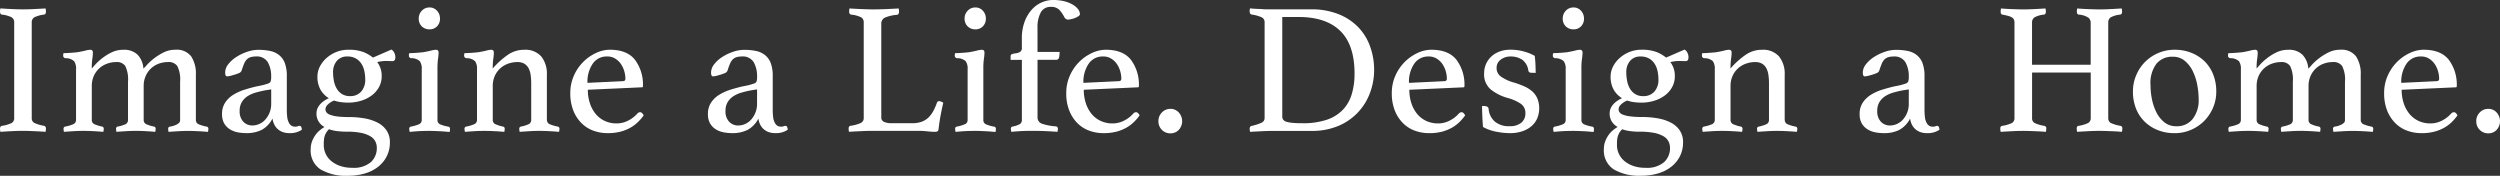 <svg xmlns="http://www.w3.org/2000/svg" width="512" height="36" viewBox="0 0 512 36">
  <rect x="0" y="0" width="512" height="36" fill="#333333" stroke="none"/>
  <path id="パス_51068" data-name="パス 51068" d="M507.14,36.279a2.436,2.436,0,0,1,.707-1.739,2.351,2.351,0,0,1,1.78-.745,2.2,2.2,0,0,1,1.684.745,2.64,2.64,0,0,1,0,3.557,2.252,2.252,0,0,1-1.684.709,2.407,2.407,0,0,1-1.78-.709,2.462,2.462,0,0,1-.707-1.818M495.813,23.067a3.431,3.431,0,0,0-2.967,1.494,6.56,6.56,0,0,0-1.068,3.906l7.193-.342c.378,0,.569-.168.569-.5a5.683,5.683,0,0,0-.227-1.53,5.22,5.22,0,0,0-.683-1.476,3.879,3.879,0,0,0-1.163-1.11,2.991,2.991,0,0,0-1.654-.444M502,34.749a.806.806,0,0,1,.57-.27c.252,0,.5.216.725.655a10.705,10.705,0,0,1-1.145,1.338,7.512,7.512,0,0,1-1.552,1.17,8.625,8.625,0,0,1-2.044.822,10.281,10.281,0,0,1-2.636.306,8.538,8.538,0,0,1-2.907-.5,6.619,6.619,0,0,1-2.427-1.53,7.57,7.57,0,0,1-1.684-2.568,9.429,9.429,0,0,1-.629-3.6,8.616,8.616,0,0,1,.744-3.6,9.25,9.25,0,0,1,1.929-2.814,9.037,9.037,0,0,1,2.619-1.818,6.742,6.742,0,0,1,2.774-.654q3.56,0,5.184,2.07a8.476,8.476,0,0,1,1.625,5.4.2.2,0,0,1-.228.227l-11.057.5a8.7,8.7,0,0,0,.419,2.76,6.723,6.723,0,0,0,1.181,2.185,5.354,5.354,0,0,0,1.852,1.433,5.7,5.7,0,0,0,2.458.516,5.072,5.072,0,0,0,2.343-.576A6.279,6.279,0,0,0,502,34.749m-29.27-9.191a6.878,6.878,0,0,0,.689-.727,11.7,11.7,0,0,1,3.4-2.567,5.3,5.3,0,0,1,2.44-.576,3.709,3.709,0,0,1,3.26,1.361,6.451,6.451,0,0,1,.96,3.774V36.13a.931.931,0,0,0,.689.864,7.409,7.409,0,0,0,1.528.438.419.419,0,0,1,.342.462,3.016,3.016,0,0,1-.078.612c-.665-.054-1.312-.1-1.954-.132s-1.336-.061-2.08-.061c-.671,0-1.354.018-2.043.061s-1.355.083-2,.132a3.141,3.141,0,0,1-.079-.612.423.423,0,0,1,.342-.462,3.9,3.9,0,0,0,.708-.15,4.793,4.793,0,0,0,.671-.27,1.872,1.872,0,0,0,.516-.366.711.711,0,0,0,.209-.516v-7.9a6.084,6.084,0,0,0-.575-3.2,2.128,2.128,0,0,0-1.875-.822,5.53,5.53,0,0,0-1.893.324,4.631,4.631,0,0,0-1.589.96,4.721,4.721,0,0,0-1.108,1.548,4.981,4.981,0,0,0-.42,2.106v6.973a.927.927,0,0,0,.647.864,6.647,6.647,0,0,0,1.456.438.418.418,0,0,1,.342.462,3.027,3.027,0,0,1-.078.612c-.665-.054-1.307-.1-1.929-.133s-1.283-.06-1.972-.06-1.372.018-2.044.06-1.342.084-2.007.133a3.149,3.149,0,0,1-.079-.612.423.423,0,0,1,.342-.462,6.652,6.652,0,0,0,1.4-.4.955.955,0,0,0,.707-.9V28.233a6.346,6.346,0,0,0-.551-3.2,2.06,2.06,0,0,0-1.846-.822,5.467,5.467,0,0,0-1.882.324,4.809,4.809,0,0,0-1.6.96,4.593,4.593,0,0,0-1.12,1.548,4.978,4.978,0,0,0-.419,2.106v6.973a.928.928,0,0,0,.671.864,7.185,7.185,0,0,0,1.433.438.419.419,0,0,1,.342.462,3.046,3.046,0,0,1-.079.612c-.665-.054-1.313-.1-1.953-.133s-1.319-.06-2.044-.06c-.75,0-1.456.018-2.122.06s-1.318.084-1.954.133a3.134,3.134,0,0,1-.078-.612.422.422,0,0,1,.342-.462,7.327,7.327,0,0,0,1.528-.438.951.951,0,0,0,.689-.9V25.672a2.612,2.612,0,0,0-.4-1.644,2.535,2.535,0,0,0-1.738-.612.507.507,0,0,1-.5-.534,2.035,2.035,0,0,1,.078-.5c.329,0,.8-.018,1.4-.06s1.09-.084,1.474-.132c.593-.1,1.12-.21,1.588-.324a4.787,4.787,0,0,1,1.007-.174q.539,0,.539.576a8.452,8.452,0,0,1-.113,1.284,13.277,13.277,0,0,0-.115,1.974c.079-.078.294-.318.647-.726a11.164,11.164,0,0,1,1.391-1.3,10.626,10.626,0,0,1,1.965-1.242,5.351,5.351,0,0,1,2.44-.558,3.911,3.911,0,0,1,2.954,1.015,4.505,4.505,0,0,1,1.187,2.844m-32.309,3.408a14.508,14.508,0,0,0,.306,2.91,10.255,10.255,0,0,0,.935,2.7,6.125,6.125,0,0,0,1.624,1.991,3.787,3.787,0,0,0,2.409.786,4.061,4.061,0,0,0,3.387-1.53,6.188,6.188,0,0,0,1.2-3.942,16.434,16.434,0,0,0-.288-2.97,10.924,10.924,0,0,0-.917-2.832,6.345,6.345,0,0,0-1.643-2.124,3.77,3.77,0,0,0-2.5-.84,4.169,4.169,0,0,0-3.272,1.4,6.561,6.561,0,0,0-1.241,4.452m-3.6,1.26a8.33,8.33,0,0,1,.671-3.33,8.442,8.442,0,0,1,4.513-4.536,8.374,8.374,0,0,1,3.351-.672,9.126,9.126,0,0,1,3.44.63,8.183,8.183,0,0,1,2.7,1.739,7.812,7.812,0,0,1,1.762,2.7,9.35,9.35,0,0,1,.629,3.468,8.334,8.334,0,0,1-.671,3.354,8.758,8.758,0,0,1-1.816,2.7,8.48,8.48,0,0,1-2.7,1.818,8.394,8.394,0,0,1-3.351.673,9.173,9.173,0,0,1-3.445-.63,8.066,8.066,0,0,1-2.7-1.74,7.756,7.756,0,0,1-1.762-2.682,9.452,9.452,0,0,1-.624-3.492m-5.047,5.4a1.1,1.1,0,0,0,.5,1.05,7.605,7.605,0,0,0,1.99.594.47.47,0,0,1,.383.534,3.373,3.373,0,0,1-.078.69c-.636-.054-1.391-.1-2.254-.132s-1.636-.06-2.319-.06c-.707,0-1.462.018-2.259.06s-1.582.084-2.35.132a3.369,3.369,0,0,1-.078-.69c0-.306.126-.486.383-.534a7.1,7.1,0,0,0,1.954-.576,1.126,1.126,0,0,0,.533-1.073V26.361H416.17v9.27a1.106,1.106,0,0,0,.5,1.051,7.7,7.7,0,0,0,1.99.594.478.478,0,0,1,.419.533A3.381,3.381,0,0,1,419,38.5c-.665-.054-1.427-.1-2.3-.133s-1.642-.06-2.332-.06c-.712,0-1.468.018-2.259.06s-1.582.084-2.373.133a3.387,3.387,0,0,1-.079-.691c0-.306.126-.486.384-.533a7.127,7.127,0,0,0,1.989-.576,1.13,1.13,0,0,0,.534-1.074V16.173a1.737,1.737,0,0,0-.1-.63.973.973,0,0,0-.366-.438,2.47,2.47,0,0,0-.743-.324q-.477-.135-1.241-.288c-.257-.024-.383-.228-.383-.612a3.139,3.139,0,0,1,.078-.648c.635.054,1.379.1,2.217.132s1.607.061,2.3.061c.714,0,1.469-.018,2.26-.061s1.57-.083,2.331-.132a3.716,3.716,0,0,1,.079.648c0,.36-.126.564-.384.612a5.01,5.01,0,0,0-1.971.576,1.276,1.276,0,0,0-.48,1.11v8.579h12.01V16.173a1.327,1.327,0,0,0-.462-1.05,4.153,4.153,0,0,0-1.953-.63c-.282-.024-.42-.228-.42-.612a3.149,3.149,0,0,1,.079-.648c.635.054,1.384.1,2.235.132s1.618.061,2.3.061c.707,0,1.444-.018,2.224-.061s1.557-.083,2.349-.132a3.713,3.713,0,0,1,.079.648c0,.36-.126.564-.384.612a5.01,5.01,0,0,0-1.971.576,1.276,1.276,0,0,0-.48,1.11V35.626Zm-40.855-5.82L389.693,30c-.665.126-1.312.282-1.942.462a6.1,6.1,0,0,0-1.672.744,3.773,3.773,0,0,0-1.175,1.206,3.429,3.429,0,0,0-.443,1.8,3.057,3.057,0,0,0,.748,2.221,2.505,2.505,0,0,0,1.864.767,3.459,3.459,0,0,0,1.444-.324,3.552,3.552,0,0,0,1.229-.918,4.876,4.876,0,0,0,.845-1.4,4.673,4.673,0,0,0,.329-1.764Zm5.813,7.47c.282,0,.432.27.462.8a4.315,4.315,0,0,1-2.523.691,4.023,4.023,0,0,1-1.469-.246,3.189,3.189,0,0,1-1.048-.672,3,3,0,0,1-.66-.961,4.239,4.239,0,0,1-.311-1.109,5.4,5.4,0,0,1-2.278,2.358,6.986,6.986,0,0,1-3.039.63,10.5,10.5,0,0,1-1.624-.133,4.882,4.882,0,0,1-1.625-.558,3.564,3.564,0,0,1-1.264-1.188,3.7,3.7,0,0,1-.5-2.027,4.113,4.113,0,0,1,.672-2.394,5.384,5.384,0,0,1,1.719-1.609,10.317,10.317,0,0,1,2.3-1.014c.827-.252,1.624-.474,2.391-.648.432-.078.833-.162,1.2-.246a9.158,9.158,0,0,0,.976-.288,1.006,1.006,0,0,0,.671-.42,2.612,2.612,0,0,0,.133-1.032,5.757,5.757,0,0,0-.69-2.97,2.6,2.6,0,0,0-2.445-1.17,3.547,3.547,0,0,0-1.108.155,1.849,1.849,0,0,0-.767.48,2.836,2.836,0,0,0-.533.864c-.151.36-.307.78-.462,1.266a.908.908,0,0,1-.516.612,9.685,9.685,0,0,1-1.361.462,4.439,4.439,0,0,1-.575.15,2.542,2.542,0,0,1-.574.079c-.258,0-.384-.27-.384-.8a2.742,2.742,0,0,1,.653-1.686,6.427,6.427,0,0,1,1.666-1.494,9.924,9.924,0,0,1,2.2-1.05,6.971,6.971,0,0,1,2.26-.4,11.868,11.868,0,0,1,2.415.227,4.37,4.37,0,0,1,1.852.84,3.85,3.85,0,0,1,1.181,1.644,7.471,7.471,0,0,1,.408,2.682v6.588a13.265,13.265,0,0,0,.1,1.933,3,3,0,0,0,.288.936,1.538,1.538,0,0,0,.593.708,1.42,1.42,0,0,0,.671.174,1.529,1.529,0,0,0,.593-.079.724.724,0,0,1,.354-.083m-31.212-1.152a.933.933,0,0,0,.69.864,7.529,7.529,0,0,0,1.528.438.419.419,0,0,1,.342.462A3.044,3.044,0,0,1,368,38.5c-.665-.054-1.312-.1-1.953-.133s-1.325-.06-2.068-.06c-.69,0-1.373.018-2.05.06s-1.343.084-2.008.133a3.134,3.134,0,0,1-.078-.612.422.422,0,0,1,.342-.462,6.879,6.879,0,0,0,1.456-.438.927.927,0,0,0,.647-.864V28.618a12.288,12.288,0,0,0-.115-1.764,4.155,4.155,0,0,0-.437-1.4,2.343,2.343,0,0,0-.875-.918,2.788,2.788,0,0,0-1.426-.324,5.52,5.52,0,0,0-1.864.324,4.7,4.7,0,0,0-1.618.96,4.594,4.594,0,0,0-1.12,1.548,4.979,4.979,0,0,0-.419,2.106v6.973a.928.928,0,0,0,.671.864,7.186,7.186,0,0,0,1.433.438.419.419,0,0,1,.342.462,3.044,3.044,0,0,1-.079.612c-.665-.054-1.312-.1-1.953-.133s-1.319-.06-2.044-.06c-.749,0-1.456.018-2.122.06s-1.318.084-1.954.133a3.131,3.131,0,0,1-.078-.612.422.422,0,0,1,.342-.462,7.327,7.327,0,0,0,1.528-.438.951.951,0,0,0,.689-.9V25.672a2.611,2.611,0,0,0-.4-1.644,2.535,2.535,0,0,0-1.738-.612.507.507,0,0,1-.5-.534,2.032,2.032,0,0,1,.078-.5c.329,0,.8-.018,1.4-.06s1.09-.084,1.474-.132c.593-.1,1.12-.21,1.588-.324a4.844,4.844,0,0,1,1.007-.174q.539,0,.539.576a8.456,8.456,0,0,1-.113,1.284,13.28,13.28,0,0,0-.115,1.974,16.4,16.4,0,0,1,3.146-2.832,5.836,5.836,0,0,1,3.3-1,4.336,4.336,0,0,1,3.488,1.362,5.637,5.637,0,0,1,1.162,3.774v9.288Zm-28.976-4.939a2.924,2.924,0,0,0,2.259-.918,3.588,3.588,0,0,0,.839-2.526,8.17,8.17,0,0,0-.174-1.668,4.524,4.524,0,0,0-.593-1.494,3.375,3.375,0,0,0-1.126-1.091,3.43,3.43,0,0,0-1.78-.421,2.694,2.694,0,0,0-2.122.882,3.51,3.51,0,0,0-.785,2.412,8.829,8.829,0,0,0,.174,1.74,4.86,4.86,0,0,0,.575,1.548,3.169,3.169,0,0,0,1.072,1.11,2.973,2.973,0,0,0,1.661.425m-4.327,6.78a3.347,3.347,0,0,0-1.03,2.22,5.089,5.089,0,0,0-.036.612v.655a4.257,4.257,0,0,0,1.528,3.024,5.866,5.866,0,0,0,1.8,1,7.3,7.3,0,0,0,2.487.384,5.367,5.367,0,0,0,3.848-1.17,3.861,3.861,0,0,0,1.2-2.891,2.956,2.956,0,0,0-.306-1.339,2.668,2.668,0,0,0-1.03-1.055,6.192,6.192,0,0,0-1.913-.691,14.58,14.58,0,0,0-2.949-.245,15.371,15.371,0,0,1-1.929-.115,7.76,7.76,0,0,1-1.672-.384M331.3,37.5a3.016,3.016,0,0,1-1.642-2.76q0-1.917,2.523-3.138a4.839,4.839,0,0,1-1.7-1.74,5.326,5.326,0,0,1-.629-2.7,4.484,4.484,0,0,1,.516-2.07,5.957,5.957,0,0,1,1.4-1.764,6.856,6.856,0,0,1,2.007-1.206,6.494,6.494,0,0,1,2.391-.438,8.422,8.422,0,0,1,3.063.461,7.633,7.633,0,0,1,1.989,1.146L345,21.652a1.55,1.55,0,0,1,.611.708,2.115,2.115,0,0,1,.192.822c0,.564-.192.839-.575.839l-1.379-.036a8.556,8.556,0,0,0-1.762.228,4.624,4.624,0,0,1,.917,2.91,4.576,4.576,0,0,1-.534,2.184,5.283,5.283,0,0,1-1.456,1.7,6.988,6.988,0,0,1-2.181,1.109,8.719,8.719,0,0,1-2.679.4,11.228,11.228,0,0,1-1.528-.1,7.012,7.012,0,0,1-1.379-.324,3.987,3.987,0,0,0-1.378.918,1.389,1.389,0,0,0-.384.882,1.071,1.071,0,0,0,.192.594,1.489,1.489,0,0,0,.707.5,6.213,6.213,0,0,0,1.456.342,17.367,17.367,0,0,0,2.391.132,18.8,18.8,0,0,1,3.254.27,9.27,9.27,0,0,1,2.7.882,4.892,4.892,0,0,1,1.834,1.609,4.251,4.251,0,0,1,.672,2.412,6.266,6.266,0,0,1-.629,2.832,6.388,6.388,0,0,1-1.762,2.166,8.05,8.05,0,0,1-2.715,1.38,11.984,11.984,0,0,1-3.464.48,10.32,10.32,0,0,1-5.622-1.3,4.59,4.59,0,0,1-2.025-4.176,4.339,4.339,0,0,1,.27-1.554,5.782,5.782,0,0,1,.671-1.284,5.024,5.024,0,0,1,.917-1,8.17,8.17,0,0,1,.971-.684M320.046,15.291a2.252,2.252,0,0,1,.629-1.59,2.092,2.092,0,0,1,1.588-.672,1.972,1.972,0,0,1,1.528.672,2.285,2.285,0,0,1,.611,1.59,2.173,2.173,0,0,1-.611,1.609,2.074,2.074,0,0,1-1.528.612,2.194,2.194,0,0,1-1.588-.612,2.142,2.142,0,0,1-.629-1.609m2.235,23.016c-.437,0-.881.006-1.336.018s-.869.03-1.246.06-.714.048-1,.079-.461.036-.533.036c0-.025-.012-.115-.036-.27a2.415,2.415,0,0,1-.036-.342.422.422,0,0,1,.342-.462,7.5,7.5,0,0,0,1.606-.462.912.912,0,0,0,.611-.882V25.672a2.612,2.612,0,0,0-.4-1.644,2.538,2.538,0,0,0-1.738-.612.508.508,0,0,1-.5-.534,2.043,2.043,0,0,1,.079-.5c.329,0,.8-.018,1.4-.06s1.091-.084,1.474-.132c.593-.1,1.121-.21,1.589-.324a4.845,4.845,0,0,1,1.007-.174q.539,0,.539.576a8.322,8.322,0,0,1-.115,1.284,13.46,13.46,0,0,0-.114,1.974V36.1a.912.912,0,0,0,.593.882,7.387,7.387,0,0,0,1.666.462.414.414,0,0,1,.306.462c0,.078-.007.191-.018.342a.54.54,0,0,1-.061.27c-.078,0-.245-.012-.515-.036s-.593-.054-.978-.079-.8-.042-1.246-.06-.906-.036-1.343-.036M313.615,26.4a.586.586,0,0,1-.437-.132.608.608,0,0,1-.174-.288,3.226,3.226,0,0,0-1.241-2.238,4.2,4.2,0,0,0-2.427-.673,3.263,3.263,0,0,0-1.971.63,2.039,2.039,0,0,0-.863,1.74,2.115,2.115,0,0,0,.784,1.668,8.534,8.534,0,0,0,2.853,1.32,18.065,18.065,0,0,1,2.05.768,6.237,6.237,0,0,1,1.606,1.014,4.254,4.254,0,0,1,1.055,1.458,5.424,5.424,0,0,1,.018,3.96,4.318,4.318,0,0,1-1.109,1.608,5.58,5.58,0,0,1-1.876,1.11,7.709,7.709,0,0,1-2.7.42,14.688,14.688,0,0,1-2.733-.288,8.831,8.831,0,0,1-2.733-.978c-.054-.666-.1-1.362-.131-2.088s-.061-1.464-.061-2.2h.384a1.441,1.441,0,0,1,.653.132.528.528,0,0,1,.306.438,3.827,3.827,0,0,0,1.241,2.586,4.377,4.377,0,0,0,3.038.978,3.633,3.633,0,0,0,2.409-.708A2.386,2.386,0,0,0,312.4,34.7a2.244,2.244,0,0,0-.918-1.933,9.244,9.244,0,0,0-2.715-1.206,9.7,9.7,0,0,1-3.535-1.8,4.061,4.061,0,0,1-1.282-3.258,4.623,4.623,0,0,1,.383-1.878,4.574,4.574,0,0,1,1.073-1.53,5.034,5.034,0,0,1,1.683-1.032,6.209,6.209,0,0,1,2.218-.385,10.061,10.061,0,0,1,2.888.4,9.159,9.159,0,0,1,2.122.864c.025.2.048.456.079.744s.042.6.06.918.024.636.036.96.018.606.018.864Zm-21.024-3.33a3.431,3.431,0,0,0-2.967,1.494,6.56,6.56,0,0,0-1.066,3.906l7.191-.342c.378,0,.57-.168.57-.5a5.678,5.678,0,0,0-.227-1.53,5.216,5.216,0,0,0-.683-1.476,3.749,3.749,0,0,0-1.163-1.11,3.017,3.017,0,0,0-1.654-.444m6.179,11.682a.8.8,0,0,1,.569-.27c.252,0,.5.216.726.655a10.793,10.793,0,0,1-1.145,1.338,7.512,7.512,0,0,1-1.552,1.17,8.664,8.664,0,0,1-2.044.822,10.29,10.29,0,0,1-2.637.306,8.536,8.536,0,0,1-2.906-.5,6.619,6.619,0,0,1-2.427-1.53,7.554,7.554,0,0,1-1.684-2.568,9.43,9.43,0,0,1-.629-3.6,8.632,8.632,0,0,1,.743-3.6,9.272,9.272,0,0,1,1.931-2.814,9.032,9.032,0,0,1,2.618-1.818,6.751,6.751,0,0,1,2.776-.654q3.56,0,5.184,2.07a8.482,8.482,0,0,1,1.624,5.4.2.2,0,0,1-.227.227l-11.057.5a8.668,8.668,0,0,0,.419,2.76,6.7,6.7,0,0,0,1.181,2.185,5.343,5.343,0,0,0,1.852,1.433,5.7,5.7,0,0,0,2.456.516,5.073,5.073,0,0,0,2.344-.576,6.21,6.21,0,0,0,1.888-1.452m-21.36-8.16q0-5.894-2.925-8.754t-8.553-2.856h-3.326V35.356a1.11,1.11,0,0,0,.192.654,1.236,1.236,0,0,0,.647.421,5.742,5.742,0,0,0,1.264.227c.534.054,1.211.079,2.026.079a15.144,15.144,0,0,0,4.975-.709A8.161,8.161,0,0,0,275,34a7.853,7.853,0,0,0,1.834-3.2,14.325,14.325,0,0,0,.575-4.212m4.015-.726a13.434,13.434,0,0,1-.785,4.482,11.661,11.661,0,0,1-6.388,6.876,13.778,13.778,0,0,1-5.681,1.091h-7.845c-.665,0-1.415.018-2.26.061s-1.66.083-2.451.132a3.139,3.139,0,0,1-.079-.612c0-.36.138-.564.42-.612a10.045,10.045,0,0,0,2.025-.654,1.035,1.035,0,0,0,.611-1v-19.5a1.114,1.114,0,0,0-.575-1.074,7.9,7.9,0,0,0-2.068-.576.4.4,0,0,1-.324-.227.912.912,0,0,1-.1-.421,3.076,3.076,0,0,1,.077-.612c.534.054,1,.084,1.4.1s.773.029,1.127.06.707.036,1.054.036h8.93a14.8,14.8,0,0,1,5.646,1,11.534,11.534,0,0,1,4.033,2.682,10.893,10.893,0,0,1,2.409,3.942,13.82,13.82,0,0,1,.821,4.831M237.245,36.279a2.435,2.435,0,0,1,.707-1.739,2.349,2.349,0,0,1,1.78-.745,2.2,2.2,0,0,1,1.684.745,2.64,2.64,0,0,1,0,3.557,2.252,2.252,0,0,1-1.684.709,2.407,2.407,0,0,1-1.78-.709,2.462,2.462,0,0,1-.707-1.818M225.918,23.067a3.431,3.431,0,0,0-2.967,1.494,6.56,6.56,0,0,0-1.068,3.906l7.2-.342c.378,0,.569-.168.569-.5a5.68,5.68,0,0,0-.227-1.53,5.216,5.216,0,0,0-.683-1.476,3.878,3.878,0,0,0-1.163-1.11,3.023,3.023,0,0,0-1.66-.444M232.1,34.749a.8.8,0,0,1,.569-.27c.252,0,.5.216.726.655a10.39,10.39,0,0,1-1.151,1.338,7.488,7.488,0,0,1-1.553,1.17,8.636,8.636,0,0,1-2.043.822,10.3,10.3,0,0,1-2.637.306,8.538,8.538,0,0,1-2.907-.5,6.619,6.619,0,0,1-2.427-1.53A7.551,7.551,0,0,1,219,34.173a9.408,9.408,0,0,1-.629-3.6,8.615,8.615,0,0,1,.743-3.6,9.27,9.27,0,0,1,1.929-2.814,9.037,9.037,0,0,1,2.619-1.818,6.746,6.746,0,0,1,2.774-.654q3.56,0,5.185,2.07a8.482,8.482,0,0,1,1.624,5.4.2.2,0,0,1-.228.227l-11.057.5a8.668,8.668,0,0,0,.42,2.76,6.7,6.7,0,0,0,1.18,2.185,5.364,5.364,0,0,0,1.852,1.433,5.7,5.7,0,0,0,2.458.516,5.069,5.069,0,0,0,2.343-.576,6.241,6.241,0,0,0,1.895-1.452M209.275,23.758h-2.3v-.691a.47.47,0,0,1,.366-.515,5.645,5.645,0,0,1,.784-.151,2.042,2.042,0,0,0,.785-.27.958.958,0,0,0,.365-.9V19.467a9.76,9.76,0,0,1,.593-3.6,7.767,7.767,0,0,1,1.51-2.472,5.9,5.9,0,0,1,4.243-1.9,9.819,9.819,0,0,1,2.278.245,6.542,6.542,0,0,1,1.738.673,3.8,3.8,0,0,1,1.126.936,1.687,1.687,0,0,1,.4,1.05c0,.156-.108.3-.324.438a4.1,4.1,0,0,1-.726.367,4.6,4.6,0,0,1-.784.227,3.014,3.014,0,0,1-.534.079.874.874,0,0,1-.8-.462,6.464,6.464,0,0,0-1.012-1.494,2.3,2.3,0,0,0-1.78-.648,2.232,2.232,0,0,0-2.05,1.128,6.43,6.43,0,0,0-.671,3.233v4.867H217a4.672,4.672,0,0,1-.115,1.188.584.584,0,0,1-.647.42h-3.751V35.464a1.351,1.351,0,0,0,.881,1.362,10.977,10.977,0,0,0,2.87.551.458.458,0,0,1,.42.5,2.412,2.412,0,0,1-.036.342,2.5,2.5,0,0,0-.036.27c-.079,0-.3-.012-.672-.036s-.809-.054-1.318-.078-1.061-.043-1.642-.061-1.133-.018-1.643-.018c-.432,0-.874.007-1.318.018s-.875.03-1.282.061-.762.047-1.055.078-.48.036-.557.036c0-.024-.012-.114-.036-.27a2.6,2.6,0,0,1-.036-.342.422.422,0,0,1,.342-.462,4.694,4.694,0,0,0,1.379-.438.948.948,0,0,0,.533-.9V23.758Zm-11.728-8.467a2.248,2.248,0,0,1,.629-1.59,2.09,2.09,0,0,1,1.588-.672,1.974,1.974,0,0,1,1.528.672,2.285,2.285,0,0,1,.611,1.59,2.173,2.173,0,0,1-.611,1.609,2.076,2.076,0,0,1-1.528.612,2.194,2.194,0,0,1-1.588-.612,2.164,2.164,0,0,1-.629-1.609m2.241,23.016q-.656,0-1.33.018c-.449.012-.869.03-1.246.06s-.714.048-.995.079-.462.036-.534.036c0-.025-.012-.115-.036-.27a2.6,2.6,0,0,1-.036-.342.422.422,0,0,1,.342-.462,7.483,7.483,0,0,0,1.606-.462.912.912,0,0,0,.611-.882V25.672a2.612,2.612,0,0,0-.4-1.644,2.535,2.535,0,0,0-1.738-.612.507.507,0,0,1-.5-.534,2.033,2.033,0,0,1,.078-.5c.329,0,.8-.018,1.4-.06s1.09-.084,1.474-.132c.593-.1,1.12-.21,1.588-.324a4.787,4.787,0,0,1,1.007-.174q.539,0,.539.576a8.451,8.451,0,0,1-.114,1.284,13.283,13.283,0,0,0-.115,1.974V36.1a.912.912,0,0,0,.593.882,7.388,7.388,0,0,0,1.666.462.414.414,0,0,1,.306.462c0,.078-.006.191-.018.342a.557.557,0,0,1-.06.27c-.079,0-.246-.012-.516-.036s-.593-.054-.976-.079-.8-.042-1.247-.06c-.467-.03-.91-.036-1.348-.036m-19.3-2.76a.933.933,0,0,0,.575.918,3.748,3.748,0,0,0,1.57.27H186.8a5.688,5.688,0,0,0,1.911-.288,4.011,4.011,0,0,0,1.379-.822,5.453,5.453,0,0,0,1.012-1.32,10.649,10.649,0,0,0,.785-1.782.446.446,0,0,1,.462-.306.928.928,0,0,1,.4.1c.138.066.288.132.437.21q-.27,1.151-.515,2.43c-.169.857-.312,1.818-.438,2.891-.024.282-.1.462-.227.534a.869.869,0,0,1-.462.114c-.432,0-.977-.029-1.624-.1a16.971,16.971,0,0,0-1.7-.1h-9.565c-.588,0-1.325.018-2.217.06s-1.751.084-2.565.132a3.113,3.113,0,0,1-.078-.612c0-.36.126-.564.383-.612a7.421,7.421,0,0,0,2.14-.594,1.081,1.081,0,0,0,.575-1.014V16.132a1.182,1.182,0,0,0-.534-1.092,6.261,6.261,0,0,0-2.068-.551.416.416,0,0,1-.288-.21.79.79,0,0,1-.1-.4,3.138,3.138,0,0,1,.078-.648c.87.054,1.72.1,2.565.132s1.559.06,2.14.06c.869,0,1.786-.018,2.756-.06s1.834-.084,2.6-.132a3.616,3.616,0,0,1,.078.612c0,.432-.137.666-.419.69a8.229,8.229,0,0,0-2.427.558,1.329,1.329,0,0,0-.786,1.32V35.548Zm-25.441-5.742L153.814,30c-.665.126-1.313.282-1.942.462a6.1,6.1,0,0,0-1.672.744,3.757,3.757,0,0,0-1.174,1.206,3.429,3.429,0,0,0-.444,1.8,3.052,3.052,0,0,0,.75,2.221,2.5,2.5,0,0,0,1.864.767,3.459,3.459,0,0,0,1.444-.324,3.558,3.558,0,0,0,1.228-.918,4.849,4.849,0,0,0,.845-1.4,4.673,4.673,0,0,0,.33-1.764Zm5.819,7.47c.282,0,.432.27.462.8a4.315,4.315,0,0,1-2.523.691,4.023,4.023,0,0,1-1.469-.246,3.188,3.188,0,0,1-1.048-.672,3.093,3.093,0,0,1-.66-.961,4.239,4.239,0,0,1-.311-1.109,5.4,5.4,0,0,1-2.278,2.358,6.985,6.985,0,0,1-3.039.63,10.434,10.434,0,0,1-1.624-.133,4.882,4.882,0,0,1-1.625-.558,3.564,3.564,0,0,1-1.264-1.188,3.7,3.7,0,0,1-.5-2.027,4.121,4.121,0,0,1,.672-2.394,5.384,5.384,0,0,1,1.719-1.609,10.319,10.319,0,0,1,2.3-1.014c.827-.252,1.624-.474,2.391-.648.432-.078.833-.162,1.2-.246a9.158,9.158,0,0,0,.976-.288,1.008,1.008,0,0,0,.672-.42,2.64,2.64,0,0,0,.131-1.032,5.768,5.768,0,0,0-.689-2.97,2.606,2.606,0,0,0-2.452-1.17,3.547,3.547,0,0,0-1.108.155,1.842,1.842,0,0,0-.768.48,2.86,2.86,0,0,0-.534.864c-.155.36-.306.78-.461,1.266a.911.911,0,0,1-.516.612,9.689,9.689,0,0,1-1.361.462,4.44,4.44,0,0,1-.575.15,2.543,2.543,0,0,1-.575.079c-.257,0-.383-.27-.383-.8a2.767,2.767,0,0,1,.647-1.686,6.409,6.409,0,0,1,1.666-1.494,9.9,9.9,0,0,1,2.2-1.05,6.971,6.971,0,0,1,2.26-.4,11.875,11.875,0,0,1,2.415.227,4.383,4.383,0,0,1,1.852.84,3.85,3.85,0,0,1,1.181,1.644,7.472,7.472,0,0,1,.407,2.682v6.588a13.218,13.218,0,0,0,.1,1.933,2.965,2.965,0,0,0,.288.936,1.538,1.538,0,0,0,.593.708,1.42,1.42,0,0,0,.671.174,1.529,1.529,0,0,0,.593-.079.764.764,0,0,1,.365-.083M124.346,23.067a3.434,3.434,0,0,0-2.967,1.494,6.568,6.568,0,0,0-1.066,3.906l7.2-.342c.378,0,.57-.168.57-.5a5.639,5.639,0,0,0-.228-1.53,5.156,5.156,0,0,0-.683-1.476,3.874,3.874,0,0,0-1.162-1.11,3.027,3.027,0,0,0-1.661-.444m6.185,11.682a.806.806,0,0,1,.57-.27c.252,0,.5.216.725.655a10.216,10.216,0,0,1-1.151,1.338,7.511,7.511,0,0,1-1.552,1.17,8.626,8.626,0,0,1-2.044.822,10.281,10.281,0,0,1-2.636.306,8.538,8.538,0,0,1-2.907-.5,6.619,6.619,0,0,1-2.427-1.53,7.57,7.57,0,0,1-1.684-2.568,9.429,9.429,0,0,1-.629-3.6,8.615,8.615,0,0,1,.744-3.6,9.25,9.25,0,0,1,1.929-2.814,9.037,9.037,0,0,1,2.619-1.818,6.742,6.742,0,0,1,2.774-.654q3.56,0,5.184,2.07a8.476,8.476,0,0,1,1.625,5.4.2.2,0,0,1-.228.227l-11.057.5a8.7,8.7,0,0,0,.419,2.76,6.722,6.722,0,0,0,1.181,2.185,5.354,5.354,0,0,0,1.852,1.433,5.7,5.7,0,0,0,2.458.516,5.072,5.072,0,0,0,2.343-.576,6.222,6.222,0,0,0,1.893-1.452m-18.519,1.375a.933.933,0,0,0,.69.864,7.531,7.531,0,0,0,1.528.438.419.419,0,0,1,.342.462,3.043,3.043,0,0,1-.079.612c-.665-.054-1.312-.1-1.953-.133s-1.325-.06-2.068-.06c-.69,0-1.373.018-2.044.06s-1.343.084-2.008.133a3.132,3.132,0,0,1-.078-.612.422.422,0,0,1,.342-.462,6.839,6.839,0,0,0,1.456-.438.927.927,0,0,0,.647-.864V28.618a12.457,12.457,0,0,0-.113-1.764,4.18,4.18,0,0,0-.438-1.4,2.348,2.348,0,0,0-.874-.918,2.792,2.792,0,0,0-1.427-.324,5.509,5.509,0,0,0-1.863.324,4.7,4.7,0,0,0-1.618.96,4.612,4.612,0,0,0-1.121,1.548,5,5,0,0,0-.419,2.106v6.973a.928.928,0,0,0,.671.864,7.208,7.208,0,0,0,1.433.438.418.418,0,0,1,.342.462,3.028,3.028,0,0,1-.078.612c-.665-.054-1.312-.1-1.954-.133s-1.318-.06-2.044-.06c-.748,0-1.456.018-2.122.06s-1.318.084-1.953.133a3.151,3.151,0,0,1-.079-.612.423.423,0,0,1,.342-.462A7.308,7.308,0,0,0,97,36.988a.952.952,0,0,0,.69-.9V25.672a2.611,2.611,0,0,0-.4-1.644,2.534,2.534,0,0,0-1.737-.612.507.507,0,0,1-.5-.534,2.033,2.033,0,0,1,.078-.5c.33,0,.8-.018,1.4-.06s1.091-.084,1.474-.132c.593-.1,1.12-.21,1.588-.324a4.8,4.8,0,0,1,1.007-.174q.539,0,.539.576a8.449,8.449,0,0,1-.113,1.284,13.463,13.463,0,0,0-.114,1.974,16.371,16.371,0,0,1,3.146-2.832,5.832,5.832,0,0,1,3.3-1,4.336,4.336,0,0,1,3.488,1.362A5.638,5.638,0,0,1,112,26.836v9.288ZM85.756,15.291a2.253,2.253,0,0,1,.629-1.59,2.092,2.092,0,0,1,1.588-.672A1.972,1.972,0,0,1,89.5,13.7a2.285,2.285,0,0,1,.611,1.59A2.173,2.173,0,0,1,89.5,16.9a2.074,2.074,0,0,1-1.528.612,2.194,2.194,0,0,1-1.588-.612,2.142,2.142,0,0,1-.629-1.609m2.235,23.016q-.656,0-1.33.018c-.449.012-.869.03-1.246.06s-.714.048-.994.079-.462.036-.534.036c0-.025-.012-.115-.036-.27a2.6,2.6,0,0,1-.036-.342.422.422,0,0,1,.342-.462,7.482,7.482,0,0,0,1.606-.462.912.912,0,0,0,.611-.882V25.672a2.612,2.612,0,0,0-.4-1.644,2.535,2.535,0,0,0-1.738-.612.507.507,0,0,1-.5-.534,2.033,2.033,0,0,1,.078-.5c.329,0,.8-.018,1.4-.06s1.09-.084,1.474-.132c.593-.1,1.12-.21,1.588-.324a4.787,4.787,0,0,1,1.007-.174q.539,0,.539.576a8.449,8.449,0,0,1-.113,1.284,13.283,13.283,0,0,0-.115,1.974V36.1a.912.912,0,0,0,.593.882,7.388,7.388,0,0,0,1.666.462.414.414,0,0,1,.306.462c0,.078-.006.191-.018.342a.557.557,0,0,1-.06.27c-.079,0-.246-.012-.516-.036s-.593-.054-.977-.079-.8-.042-1.247-.06-.9-.036-1.348-.036M71.7,31.185a2.928,2.928,0,0,0,2.26-.918,3.593,3.593,0,0,0,.838-2.526,8.244,8.244,0,0,0-.173-1.668,4.572,4.572,0,0,0-.593-1.494A3.389,3.389,0,0,0,72.9,23.488a3.424,3.424,0,0,0-1.78-.421A2.694,2.694,0,0,0,69,23.949a3.51,3.51,0,0,0-.785,2.412,8.91,8.91,0,0,0,.174,1.74,4.91,4.91,0,0,0,.575,1.548,3.173,3.173,0,0,0,1.073,1.11,2.992,2.992,0,0,0,1.66.425m-4.321,6.78a3.348,3.348,0,0,0-1.032,2.22,5.337,5.337,0,0,0-.036.612v.655a4.235,4.235,0,0,0,.42,1.608,4.166,4.166,0,0,0,1.108,1.416,5.878,5.878,0,0,0,1.8,1,7.309,7.309,0,0,0,2.488.384,5.376,5.376,0,0,0,3.848-1.17,3.865,3.865,0,0,0,1.2-2.891,2.956,2.956,0,0,0-.306-1.339A2.671,2.671,0,0,0,75.837,39.4a6.184,6.184,0,0,0-1.911-.691,14.566,14.566,0,0,0-2.943-.245,15.371,15.371,0,0,1-1.929-.115,7.645,7.645,0,0,1-1.678-.384m-.917-.462a3.017,3.017,0,0,1-1.643-2.76q0-1.917,2.524-3.138a4.83,4.83,0,0,1-1.7-1.74,5.326,5.326,0,0,1-.629-2.7,4.484,4.484,0,0,1,.516-2.07,5.971,5.971,0,0,1,1.4-1.764,6.862,6.862,0,0,1,2.008-1.206,6.515,6.515,0,0,1,2.391-.438,8.412,8.412,0,0,1,3.062.461,7.622,7.622,0,0,1,1.99,1.146l3.788-1.644a1.557,1.557,0,0,1,.611.708,2.113,2.113,0,0,1,.191.822c0,.564-.191.839-.575.839l-1.378-.036a8.556,8.556,0,0,0-1.762.228,4.624,4.624,0,0,1,.917,2.91,4.576,4.576,0,0,1-.534,2.184,5.3,5.3,0,0,1-1.456,1.7,6.989,6.989,0,0,1-2.181,1.109,8.7,8.7,0,0,1-2.679.4,11.217,11.217,0,0,1-1.528-.1,7.108,7.108,0,0,1-1.379-.324,4.006,4.006,0,0,0-1.379.918,1.393,1.393,0,0,0-.383.882,1.071,1.071,0,0,0,.192.594,1.489,1.489,0,0,0,.707.5A6.213,6.213,0,0,0,69,35.338a17.368,17.368,0,0,0,2.391.132,18.8,18.8,0,0,1,3.254.27,9.269,9.269,0,0,1,2.7.882,4.909,4.909,0,0,1,1.834,1.609,4.25,4.25,0,0,1,.671,2.412,6.252,6.252,0,0,1-.629,2.832,6.375,6.375,0,0,1-1.762,2.166,8.039,8.039,0,0,1-2.715,1.38,11.982,11.982,0,0,1-3.463.48,10.32,10.32,0,0,1-5.622-1.3,4.591,4.591,0,0,1-2.026-4.176,4.338,4.338,0,0,1,.27-1.554,5.785,5.785,0,0,1,.672-1.284,5.023,5.023,0,0,1,.917-1,8.17,8.17,0,0,1,.971-.684m-10.92-7.7L54.31,30c-.665.126-1.312.282-1.942.462A6.1,6.1,0,0,0,50.7,31.2a3.757,3.757,0,0,0-1.174,1.206,3.419,3.419,0,0,0-.444,1.8,3.052,3.052,0,0,0,.75,2.221,2.5,2.5,0,0,0,1.863.767,3.468,3.468,0,0,0,1.445-.324,3.558,3.558,0,0,0,1.228-.918,4.875,4.875,0,0,0,.845-1.4,4.673,4.673,0,0,0,.329-1.764Zm5.814,7.47c.281,0,.432.27.461.8a4.313,4.313,0,0,1-2.523.691,4.027,4.027,0,0,1-1.469-.246,3.188,3.188,0,0,1-1.048-.672,3.093,3.093,0,0,1-.66-.961,4.284,4.284,0,0,1-.311-1.109,5.392,5.392,0,0,1-2.278,2.358,6.986,6.986,0,0,1-3.039.63,10.445,10.445,0,0,1-1.624-.133,4.868,4.868,0,0,1-1.624-.558,3.557,3.557,0,0,1-1.265-1.188,3.7,3.7,0,0,1-.5-2.027,4.121,4.121,0,0,1,.671-2.394,5.4,5.4,0,0,1,1.72-1.609,10.309,10.309,0,0,1,2.295-1.014c.827-.252,1.625-.474,2.391-.648.432-.078.834-.162,1.2-.246a9.262,9.262,0,0,0,.978-.288,1,1,0,0,0,.671-.42,2.64,2.64,0,0,0,.131-1.032,5.757,5.757,0,0,0-.689-2.97,2.605,2.605,0,0,0-2.451-1.17,3.554,3.554,0,0,0-1.109.155,1.849,1.849,0,0,0-.768.48,2.836,2.836,0,0,0-.533.864c-.156.36-.306.78-.462,1.266a.908.908,0,0,1-.516.612,9.713,9.713,0,0,1-1.36.462,4.489,4.489,0,0,1-.575.15,2.559,2.559,0,0,1-.575.079c-.258,0-.384-.27-.384-.8a2.767,2.767,0,0,1,.647-1.686,6.409,6.409,0,0,1,1.666-1.494,9.925,9.925,0,0,1,2.2-1.05,6.971,6.971,0,0,1,2.26-.4,11.867,11.867,0,0,1,2.415.227,4.376,4.376,0,0,1,1.852.84,3.85,3.85,0,0,1,1.181,1.644,7.47,7.47,0,0,1,.408,2.682v6.588a13.258,13.258,0,0,0,.1,1.933,3,3,0,0,0,.288.936,1.538,1.538,0,0,0,.593.708,1.42,1.42,0,0,0,.671.174,1.529,1.529,0,0,0,.593-.079.769.769,0,0,1,.366-.083M29.367,25.558a7.709,7.709,0,0,0,.689-.727,11.7,11.7,0,0,1,3.4-2.567,5.3,5.3,0,0,1,2.44-.576,3.709,3.709,0,0,1,3.26,1.361,6.451,6.451,0,0,1,.959,3.774V36.13a.933.933,0,0,0,.69.864,7.39,7.39,0,0,0,1.528.438.419.419,0,0,1,.342.462,3.033,3.033,0,0,1-.079.612c-.665-.054-1.312-.1-1.953-.132s-1.337-.061-2.08-.061c-.671,0-1.354.018-2.044.061s-1.354.083-2,.132a3.123,3.123,0,0,1-.078-.612.422.422,0,0,1,.342-.462,3.873,3.873,0,0,0,.707-.15,4.81,4.81,0,0,0,.672-.27,1.848,1.848,0,0,0,.515-.366.707.707,0,0,0,.21-.516v-7.9a6.1,6.1,0,0,0-.575-3.2,2.128,2.128,0,0,0-1.875-.822,5.541,5.541,0,0,0-1.895.324,4.636,4.636,0,0,0-1.588.96,4.74,4.74,0,0,0-1.109,1.548,5,5,0,0,0-.419,2.106v6.973a.925.925,0,0,0,.653.864,6.648,6.648,0,0,0,1.456.438.418.418,0,0,1,.342.462,3.028,3.028,0,0,1-.078.612c-.665-.054-1.307-.1-1.929-.133s-1.283-.06-1.972-.06-1.372.018-2.044.06-1.342.084-2.007.133a3.151,3.151,0,0,1-.079-.612.423.423,0,0,1,.342-.462,6.653,6.653,0,0,0,1.4-.4.955.955,0,0,0,.707-.9V28.233a6.346,6.346,0,0,0-.551-3.2,2.06,2.06,0,0,0-1.846-.822,5.467,5.467,0,0,0-1.882.324,4.809,4.809,0,0,0-1.6.96,4.594,4.594,0,0,0-1.12,1.548,4.98,4.98,0,0,0-.419,2.106v6.973a.928.928,0,0,0,.671.864,7.185,7.185,0,0,0,1.433.438.419.419,0,0,1,.342.462,3.043,3.043,0,0,1-.079.612c-.665-.054-1.312-.1-1.953-.133s-1.319-.06-2.044-.06c-.75,0-1.456.018-2.122.06s-1.318.084-1.954.133a3.133,3.133,0,0,1-.078-.612.422.422,0,0,1,.342-.462,7.327,7.327,0,0,0,1.528-.438.95.95,0,0,0,.689-.9V25.672a2.612,2.612,0,0,0-.4-1.644,2.535,2.535,0,0,0-1.738-.612.507.507,0,0,1-.5-.534,2.033,2.033,0,0,1,.078-.5c.329,0,.8-.018,1.4-.06s1.09-.084,1.474-.132c.593-.1,1.12-.21,1.588-.324a4.787,4.787,0,0,1,1.007-.174q.539,0,.539.576a8.45,8.45,0,0,1-.113,1.284,13.283,13.283,0,0,0-.115,1.974c.079-.078.294-.318.647-.726a11.161,11.161,0,0,1,1.391-1.3,10.626,10.626,0,0,1,1.965-1.242,5.351,5.351,0,0,1,2.44-.558,3.911,3.911,0,0,1,2.954,1.015,4.569,4.569,0,0,1,1.181,2.844M6.5,35.626a1.081,1.081,0,0,0,.534,1.05,8.387,8.387,0,0,0,1.989.594c.252.054.384.259.384.612a3.033,3.033,0,0,1-.079.612c-.791-.054-1.582-.1-2.373-.132S5.412,38.3,4.7,38.3c-.69,0-1.451.018-2.278.06S.816,38.446.079,38.5A3.151,3.151,0,0,1,0,37.888c0-.36.126-.565.384-.612A7.127,7.127,0,0,0,2.373,36.7a1.13,1.13,0,0,0,.534-1.074V16.132a1.182,1.182,0,0,0-.534-1.092,6.026,6.026,0,0,0-1.989-.551.358.358,0,0,1-.306-.228A1.1,1.1,0,0,1,0,13.833a3.091,3.091,0,0,1,.079-.612c.761.054,1.557.1,2.391.138s1.575.06,2.235.06c.635,0,1.372-.018,2.2-.06s1.636-.084,2.427-.132a3.638,3.638,0,0,1,.079.612c0,.384-.126.6-.384.654a6.02,6.02,0,0,0-1.989.552A1.169,1.169,0,0,0,6.5,16.137Z" transform="translate(0 -11.5)" fill="#fff"/>
</svg>
